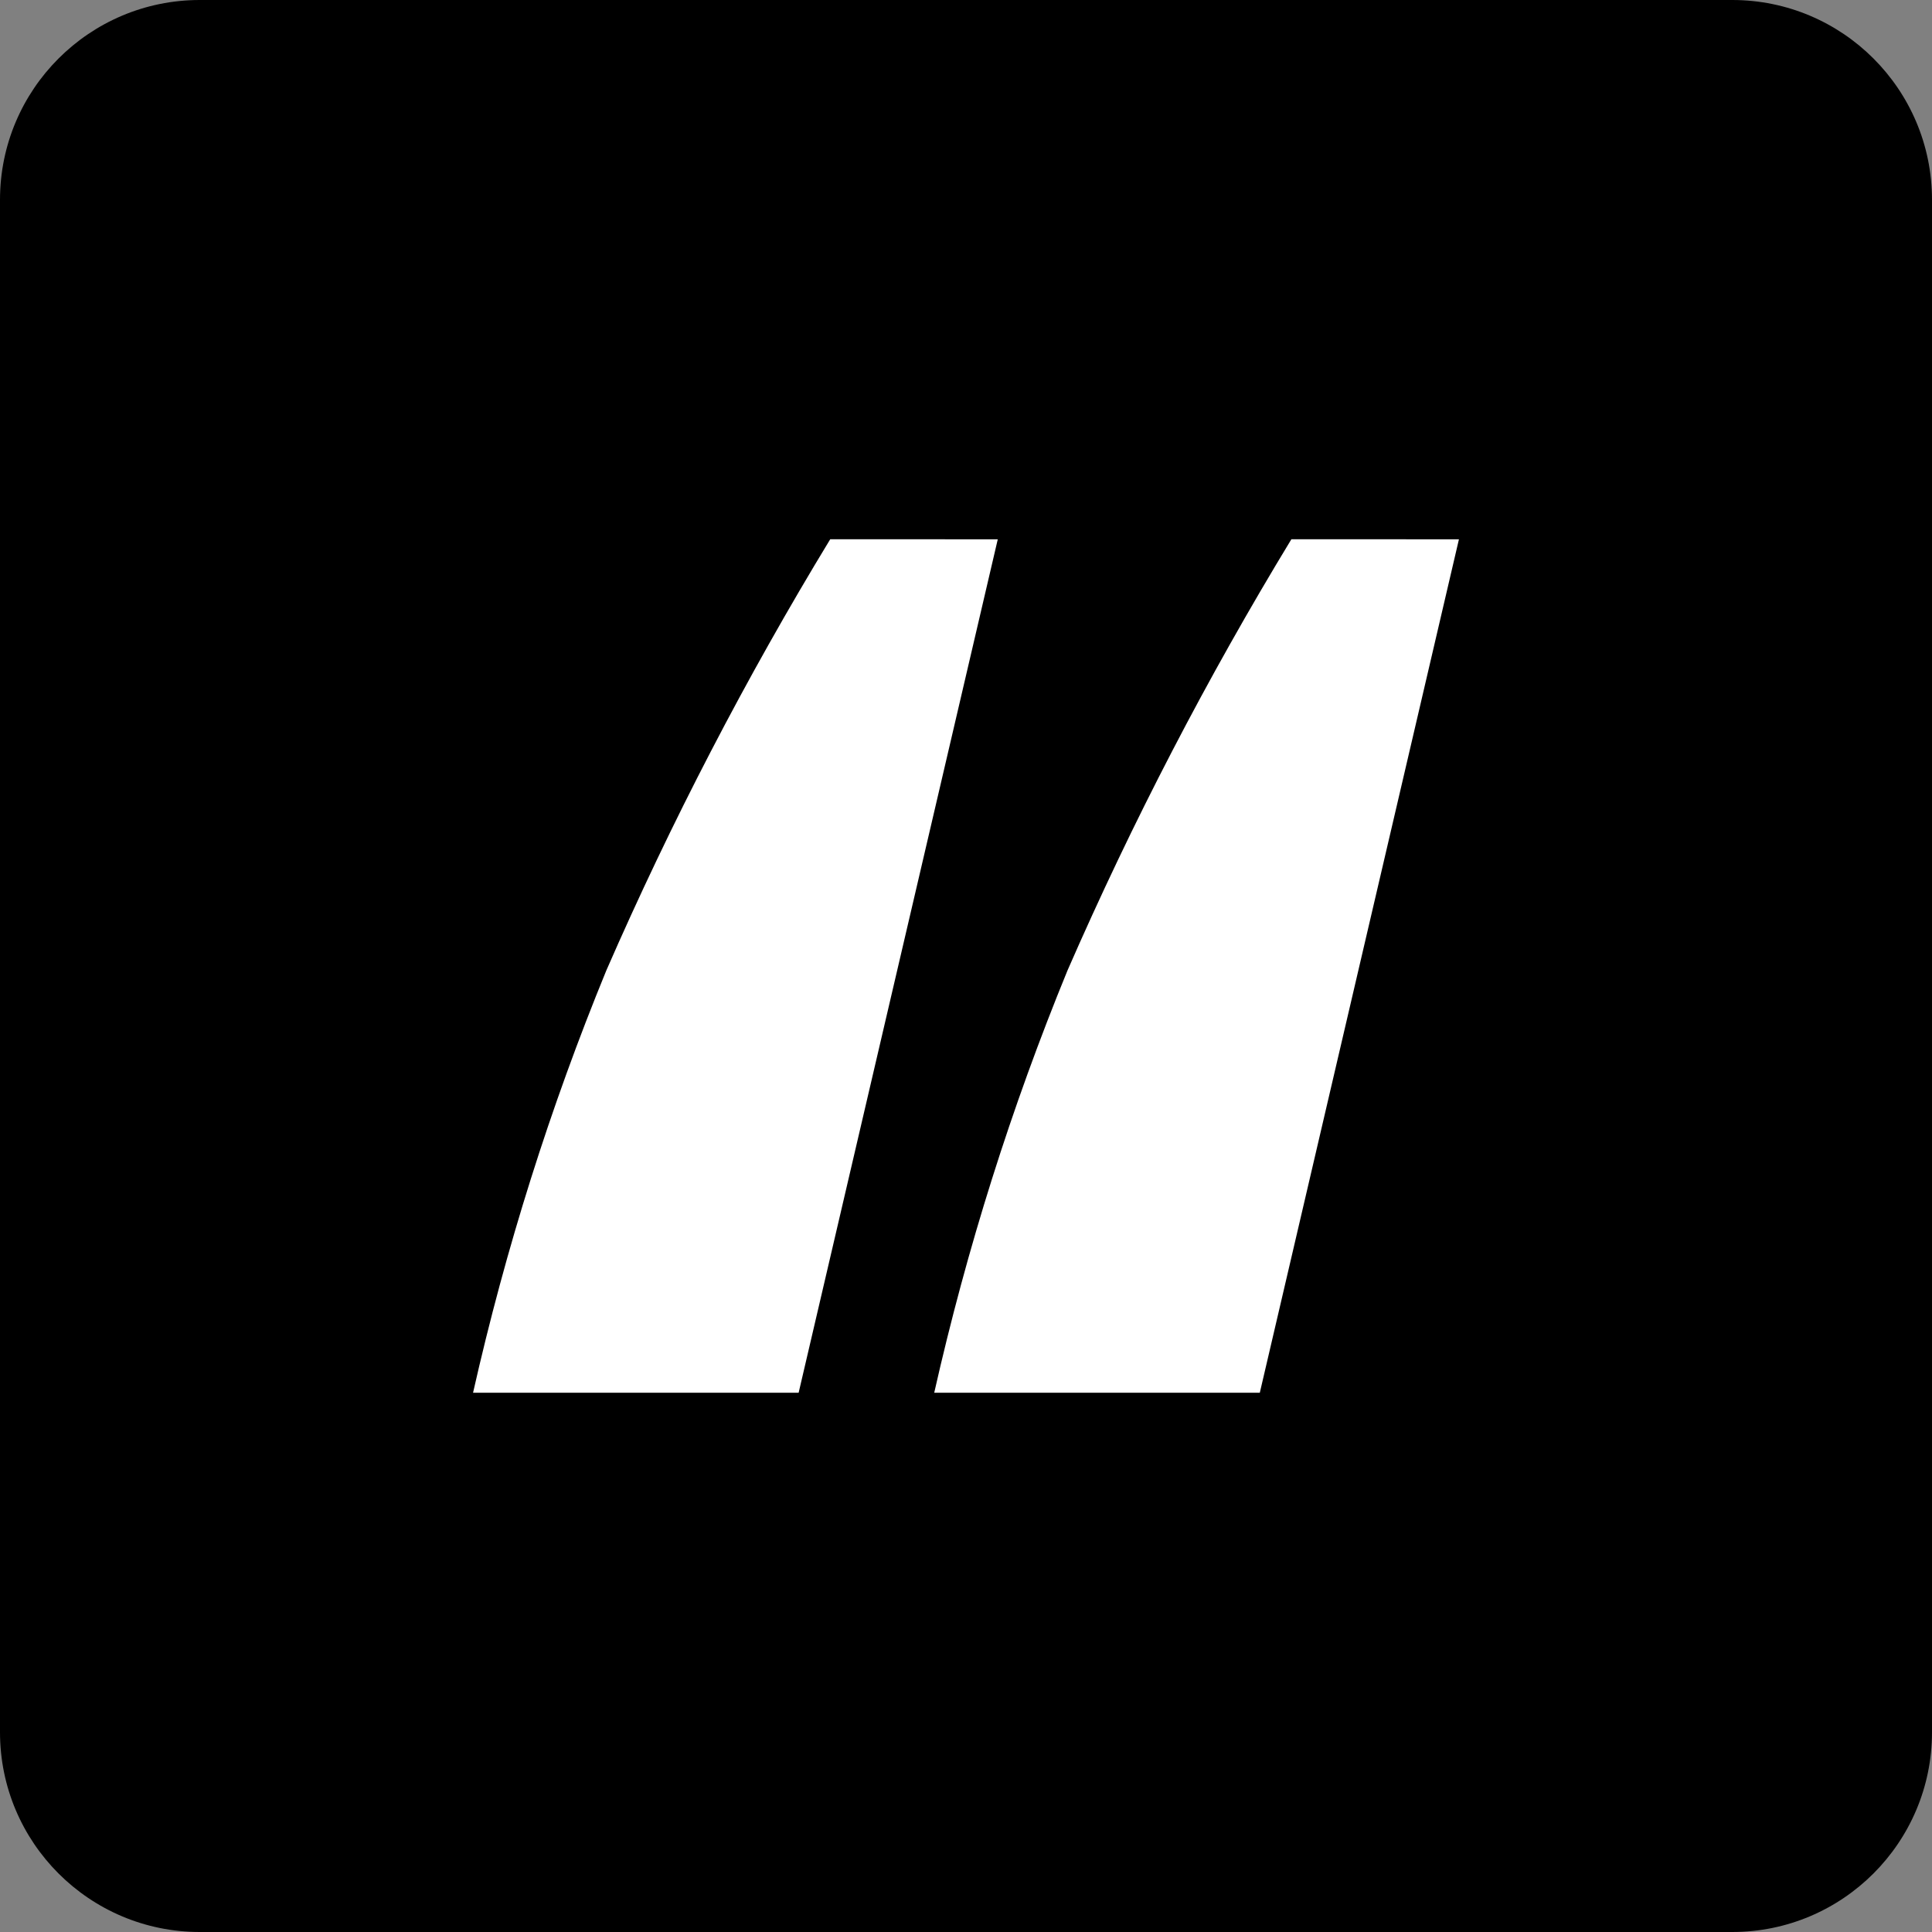 <svg width="967" height="967" viewBox="0 0 967 967" fill="none" xmlns="http://www.w3.org/2000/svg">
<rect x="0" y="0" width="967" height="967" fill="#808080" stroke="none"/>
<path d="M867 0H100C44.772 0 0 44.772 0 100V867C0 922.228 44.772 967 100 967H867C922.228 967 967 922.228 967 867V100C967 44.772 922.228 0 867 0Z" fill="black"/>
<path d="M499.402 269.93L399.732 697.095H236.773C253.069 624.918 275.376 554.232 303.46 485.774C335.929 411.381 373.374 339.261 415.542 269.904L499.402 269.93Z" fill="white"/>
<path d="M730.224 269.93L630.555 697.095H467.596C483.891 624.918 506.198 554.232 534.283 485.774C566.751 411.381 604.196 339.261 646.364 269.904L730.224 269.93Z" fill="white"/>
</svg>
